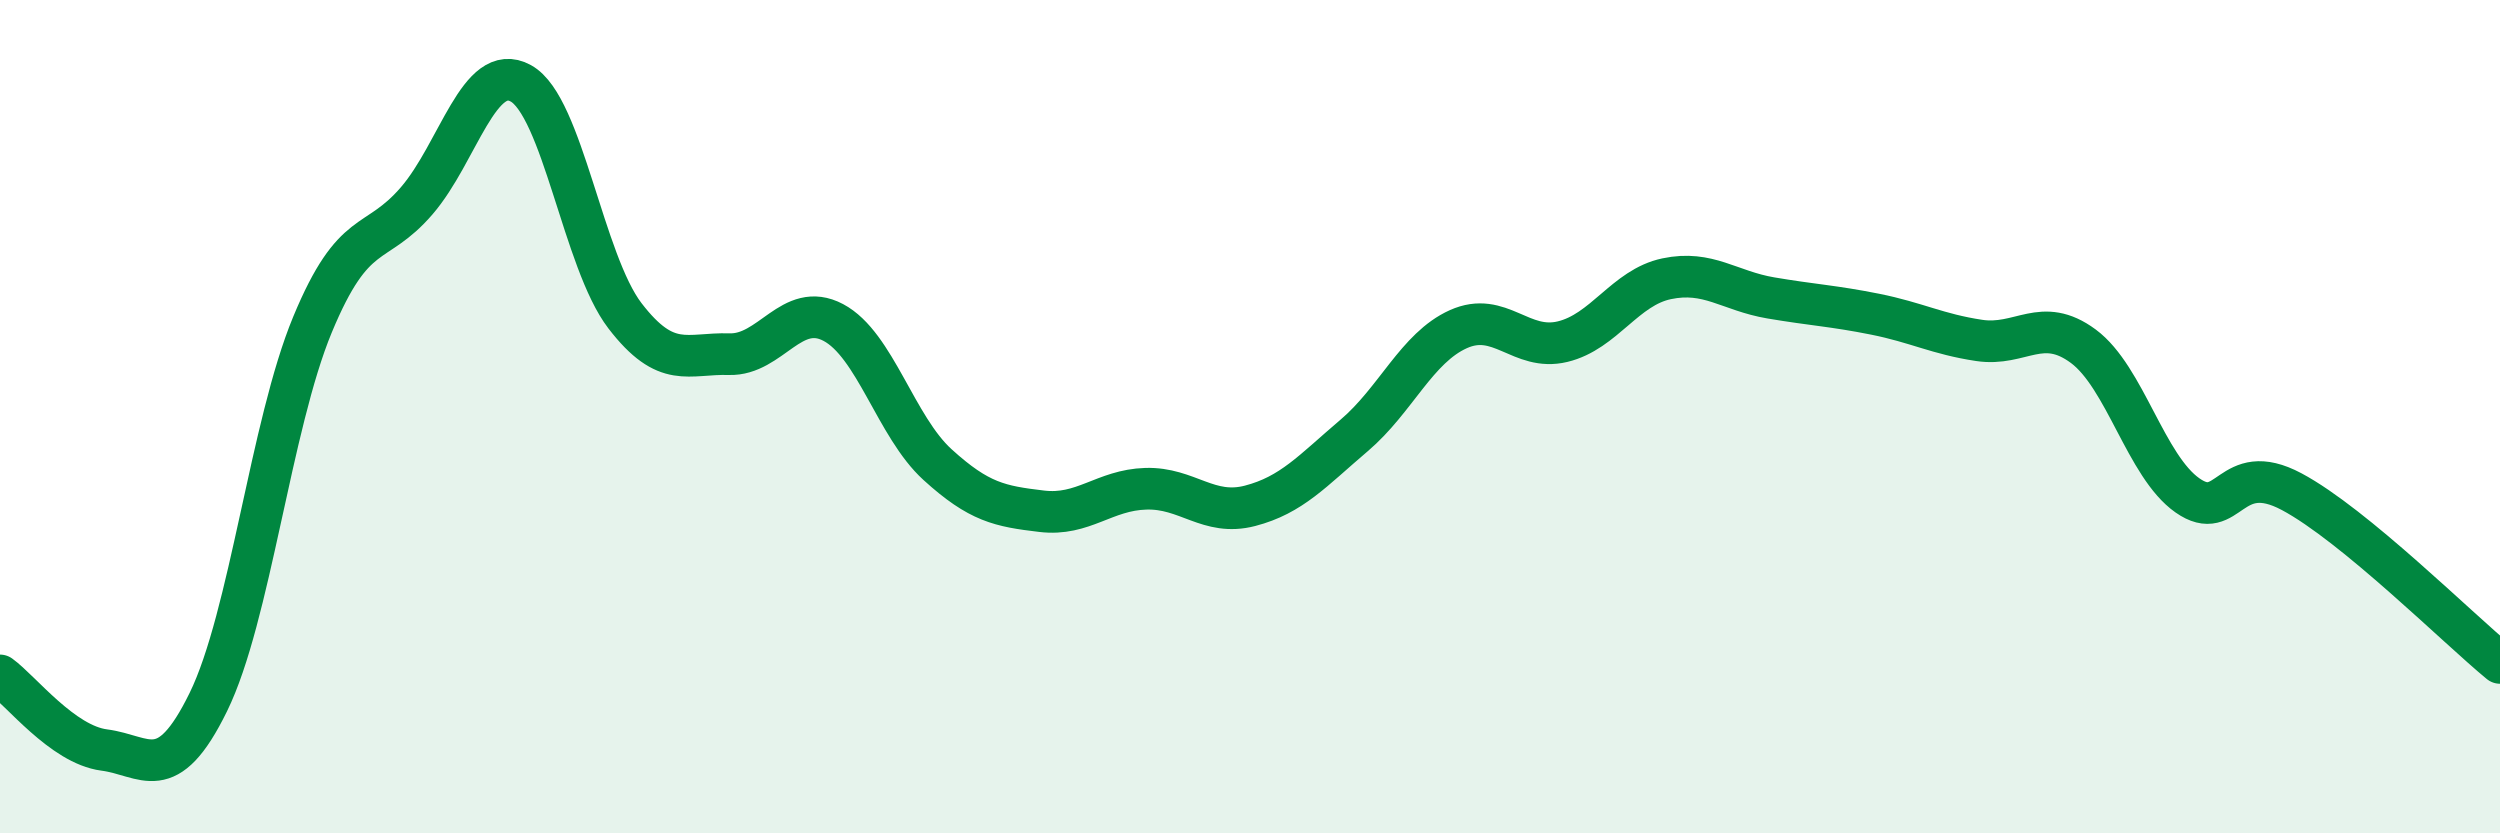 
    <svg width="60" height="20" viewBox="0 0 60 20" xmlns="http://www.w3.org/2000/svg">
      <path
        d="M 0,16.21 C 0.5,16.57 1.5,17.87 2.5,18 C 3.5,18.13 4,18.89 5,16.85 C 6,14.81 6.5,10.2 7.5,7.79 C 8.5,5.38 9,5.98 10,4.82 C 11,3.66 11.5,1.45 12.5,2 C 13.5,2.55 14,6.28 15,7.58 C 16,8.88 16.5,8.47 17.5,8.5 C 18.5,8.53 19,7.21 20,7.74 C 21,8.27 21.5,10.24 22.5,11.15 C 23.5,12.06 24,12.15 25,12.27 C 26,12.39 26.5,11.76 27.5,11.73 C 28.5,11.7 29,12.4 30,12.14 C 31,11.88 31.5,11.3 32.5,10.45 C 33.5,9.6 34,8.35 35,7.9 C 36,7.45 36.5,8.44 37.5,8.2 C 38.5,7.96 39,6.9 40,6.69 C 41,6.48 41.5,6.98 42.5,7.15 C 43.5,7.32 44,7.34 45,7.54 C 46,7.74 46.5,8.02 47.5,8.17 C 48.5,8.32 49,7.57 50,8.31 C 51,9.05 51.5,11.19 52.5,11.89 C 53.5,12.59 53.5,11 55,11.8 C 56.5,12.6 59,15.09 60,15.91L60 20L0 20Z"
        fill="#008740"
        opacity="0.1"
        stroke-linecap="round"
        stroke-linejoin="round"
      />
      <path
        d="M 0,16.21 C 0.5,16.57 1.5,17.87 2.5,18 C 3.5,18.13 4,18.89 5,16.85 C 6,14.81 6.5,10.2 7.5,7.79 C 8.5,5.38 9,5.98 10,4.82 C 11,3.66 11.5,1.45 12.5,2 C 13.5,2.55 14,6.28 15,7.58 C 16,8.88 16.5,8.47 17.5,8.5 C 18.5,8.53 19,7.21 20,7.74 C 21,8.27 21.5,10.24 22.5,11.15 C 23.5,12.06 24,12.15 25,12.27 C 26,12.39 26.5,11.76 27.5,11.73 C 28.5,11.7 29,12.4 30,12.14 C 31,11.88 31.5,11.3 32.5,10.45 C 33.5,9.6 34,8.35 35,7.9 C 36,7.45 36.5,8.44 37.5,8.2 C 38.5,7.96 39,6.9 40,6.69 C 41,6.48 41.5,6.98 42.5,7.15 C 43.5,7.32 44,7.34 45,7.54 C 46,7.74 46.5,8.02 47.5,8.17 C 48.5,8.32 49,7.57 50,8.31 C 51,9.05 51.5,11.19 52.5,11.89 C 53.5,12.59 53.5,11 55,11.8 C 56.5,12.6 59,15.09 60,15.91"
        stroke="#008740"
        stroke-width="1"
        fill="none"
        stroke-linecap="round"
        stroke-linejoin="round"
      />
    </svg>
  